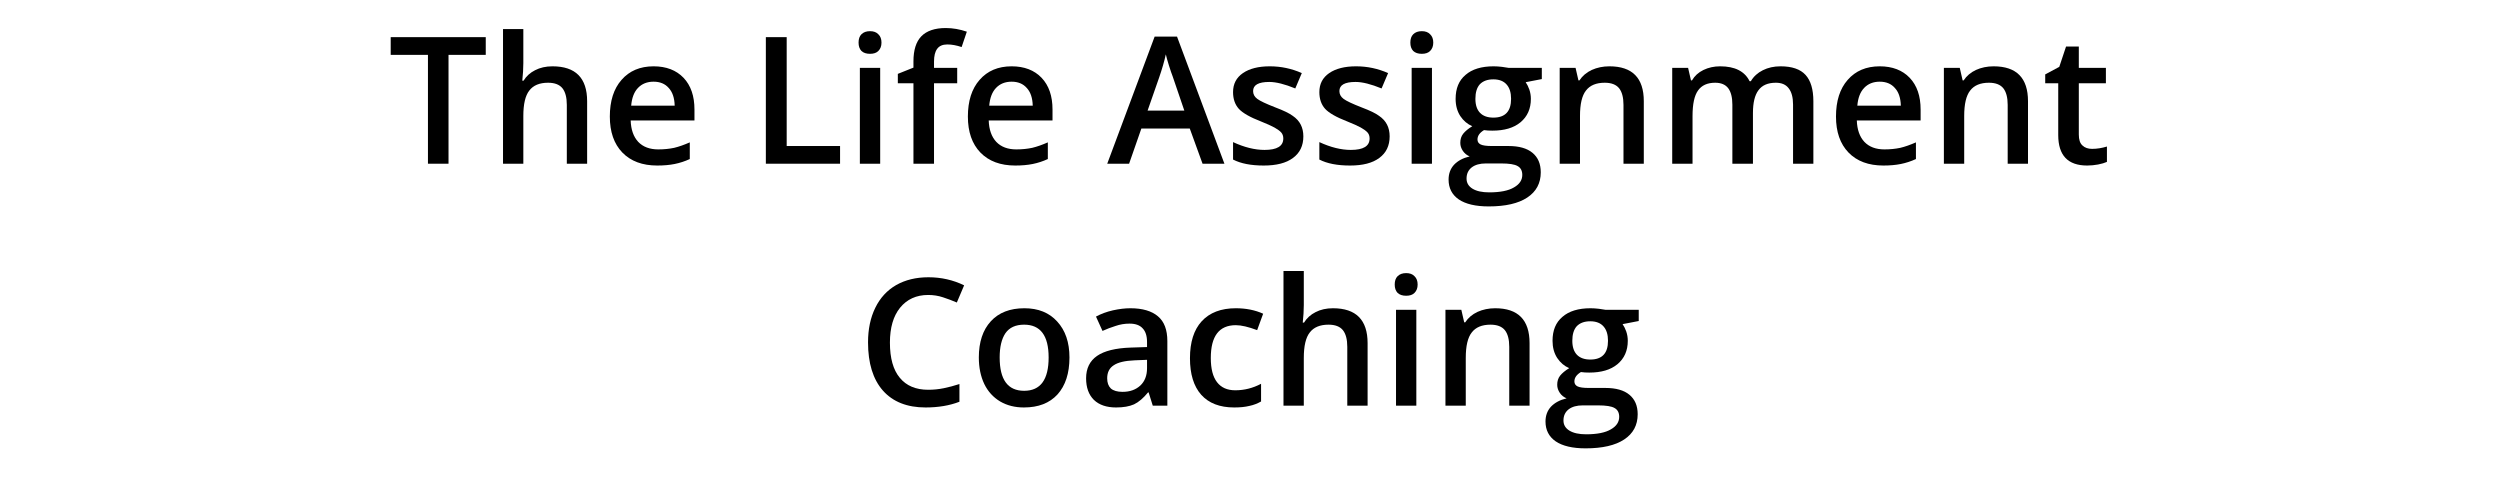 <svg xmlns="http://www.w3.org/2000/svg" xmlns:xlink="http://www.w3.org/1999/xlink" width="200" zoomAndPan="magnify" viewBox="0 0 150 30" height="40" preserveAspectRatio="xMidYMid meet" version="1.0"><defs><g/></defs><g fill="#000000" fill-opacity="1"><g transform="translate(23.286, 9.823)"><g><path d="M 3.625 0 L 2.391 0 L 2.391 -6.531 L 0.156 -6.531 L 0.156 -7.594 L 5.859 -7.594 L 5.859 -6.531 L 3.625 -6.531 Z M 3.625 0 "/></g></g></g><g fill="#000000" fill-opacity="1"><g transform="translate(29.306, 9.823)"><g><path d="M 5.922 0 L 4.703 0 L 4.703 -3.531 C 4.703 -3.977 4.613 -4.312 4.438 -4.531 C 4.258 -4.75 3.973 -4.859 3.578 -4.859 C 3.066 -4.859 2.691 -4.703 2.453 -4.391 C 2.211 -4.086 2.094 -3.578 2.094 -2.859 L 2.094 0 L 0.875 0 L 0.875 -8.078 L 2.094 -8.078 L 2.094 -6.031 C 2.094 -5.695 2.07 -5.348 2.031 -4.984 L 2.109 -4.984 C 2.273 -5.254 2.504 -5.461 2.797 -5.609 C 3.098 -5.766 3.445 -5.844 3.844 -5.844 C 5.227 -5.844 5.922 -5.145 5.922 -3.75 Z M 5.922 0 "/></g></g></g><g fill="#000000" fill-opacity="1"><g transform="translate(36.059, 9.823)"><g><path d="M 3.375 0.109 C 2.488 0.109 1.789 -0.148 1.281 -0.672 C 0.781 -1.191 0.531 -1.91 0.531 -2.828 C 0.531 -3.766 0.766 -4.5 1.234 -5.031 C 1.703 -5.57 2.344 -5.844 3.156 -5.844 C 3.914 -5.844 4.516 -5.613 4.953 -5.156 C 5.391 -4.695 5.609 -4.062 5.609 -3.25 L 5.609 -2.594 L 1.781 -2.594 C 1.801 -2.039 1.953 -1.613 2.234 -1.312 C 2.523 -1.008 2.926 -0.859 3.438 -0.859 C 3.781 -0.859 4.098 -0.891 4.391 -0.953 C 4.68 -1.023 4.992 -1.133 5.328 -1.281 L 5.328 -0.281 C 5.035 -0.145 4.734 -0.047 4.422 0.016 C 4.117 0.078 3.77 0.109 3.375 0.109 Z M 3.156 -4.922 C 2.77 -4.922 2.457 -4.797 2.219 -4.547 C 1.988 -4.305 1.852 -3.953 1.812 -3.484 L 4.422 -3.484 C 4.41 -3.953 4.289 -4.305 4.062 -4.547 C 3.844 -4.797 3.539 -4.922 3.156 -4.922 Z M 3.156 -4.922 "/></g></g></g><g fill="#000000" fill-opacity="1"><g transform="translate(42.188, 9.823)"><g/></g></g><g fill="#000000" fill-opacity="1"><g transform="translate(44.951, 9.823)"><g><path d="M 1 0 L 1 -7.594 L 2.25 -7.594 L 2.25 -1.062 L 5.453 -1.062 L 5.453 0 Z M 1 0 "/></g></g></g><g fill="#000000" fill-opacity="1"><g transform="translate(50.717, 9.823)"><g><path d="M 2.094 0 L 0.875 0 L 0.875 -5.75 L 2.094 -5.75 Z M 0.797 -7.266 C 0.797 -7.484 0.852 -7.648 0.969 -7.766 C 1.094 -7.891 1.266 -7.953 1.484 -7.953 C 1.703 -7.953 1.867 -7.891 1.984 -7.766 C 2.109 -7.648 2.172 -7.484 2.172 -7.266 C 2.172 -7.055 2.109 -6.891 1.984 -6.766 C 1.867 -6.648 1.703 -6.594 1.484 -6.594 C 1.266 -6.594 1.094 -6.648 0.969 -6.766 C 0.852 -6.891 0.797 -7.055 0.797 -7.266 Z M 0.797 -7.266 "/></g></g></g><g fill="#000000" fill-opacity="1"><g transform="translate(53.682, 9.823)"><g><path d="M 3.75 -4.828 L 2.359 -4.828 L 2.359 0 L 1.125 0 L 1.125 -4.828 L 0.188 -4.828 L 0.188 -5.391 L 1.125 -5.766 L 1.125 -6.141 C 1.125 -6.816 1.281 -7.316 1.594 -7.641 C 1.914 -7.973 2.406 -8.141 3.062 -8.141 C 3.488 -8.141 3.91 -8.066 4.328 -7.922 L 4.016 -7 C 3.711 -7.102 3.426 -7.156 3.156 -7.156 C 2.875 -7.156 2.672 -7.066 2.547 -6.891 C 2.422 -6.723 2.359 -6.469 2.359 -6.125 L 2.359 -5.75 L 3.75 -5.75 Z M 3.75 -4.828 "/></g></g></g><g fill="#000000" fill-opacity="1"><g transform="translate(57.542, 9.823)"><g><path d="M 3.375 0.109 C 2.488 0.109 1.789 -0.148 1.281 -0.672 C 0.781 -1.191 0.531 -1.91 0.531 -2.828 C 0.531 -3.766 0.766 -4.5 1.234 -5.031 C 1.703 -5.57 2.344 -5.844 3.156 -5.844 C 3.914 -5.844 4.516 -5.613 4.953 -5.156 C 5.391 -4.695 5.609 -4.062 5.609 -3.25 L 5.609 -2.594 L 1.781 -2.594 C 1.801 -2.039 1.953 -1.613 2.234 -1.312 C 2.523 -1.008 2.926 -0.859 3.438 -0.859 C 3.781 -0.859 4.098 -0.891 4.391 -0.953 C 4.68 -1.023 4.992 -1.133 5.328 -1.281 L 5.328 -0.281 C 5.035 -0.145 4.734 -0.047 4.422 0.016 C 4.117 0.078 3.77 0.109 3.375 0.109 Z M 3.156 -4.922 C 2.77 -4.922 2.457 -4.797 2.219 -4.547 C 1.988 -4.305 1.852 -3.953 1.812 -3.484 L 4.422 -3.484 C 4.41 -3.953 4.289 -4.305 4.062 -4.547 C 3.844 -4.797 3.539 -4.922 3.156 -4.922 Z M 3.156 -4.922 "/></g></g></g><g fill="#000000" fill-opacity="1"><g transform="translate(63.671, 9.823)"><g/></g></g><g fill="#000000" fill-opacity="1"><g transform="translate(66.434, 9.823)"><g><path d="M 5.719 0 L 4.953 -2.109 L 2.047 -2.109 L 1.312 0 L 0 0 L 2.844 -7.625 L 4.188 -7.625 L 7.031 0 Z M 4.625 -3.188 L 3.922 -5.25 C 3.867 -5.383 3.797 -5.598 3.703 -5.891 C 3.609 -6.191 3.547 -6.414 3.516 -6.562 C 3.422 -6.133 3.285 -5.664 3.109 -5.156 L 2.422 -3.188 Z M 4.625 -3.188 "/></g></g></g><g fill="#000000" fill-opacity="1"><g transform="translate(73.467, 9.823)"><g><path d="M 4.734 -1.641 C 4.734 -1.078 4.523 -0.645 4.109 -0.344 C 3.703 -0.039 3.117 0.109 2.359 0.109 C 1.598 0.109 0.984 -0.008 0.516 -0.25 L 0.516 -1.297 C 1.191 -0.984 1.82 -0.828 2.406 -0.828 C 3.156 -0.828 3.531 -1.055 3.531 -1.516 C 3.531 -1.66 3.488 -1.781 3.406 -1.875 C 3.32 -1.969 3.188 -2.066 3 -2.172 C 2.812 -2.273 2.547 -2.395 2.203 -2.531 C 1.535 -2.789 1.086 -3.047 0.859 -3.297 C 0.629 -3.555 0.516 -3.891 0.516 -4.297 C 0.516 -4.785 0.711 -5.164 1.109 -5.438 C 1.504 -5.707 2.039 -5.844 2.719 -5.844 C 3.395 -5.844 4.035 -5.707 4.641 -5.438 L 4.25 -4.516 C 3.625 -4.773 3.102 -4.906 2.688 -4.906 C 2.039 -4.906 1.719 -4.723 1.719 -4.359 C 1.719 -4.172 1.801 -4.016 1.969 -3.891 C 2.133 -3.766 2.5 -3.594 3.062 -3.375 C 3.539 -3.195 3.883 -3.031 4.094 -2.875 C 4.312 -2.727 4.473 -2.551 4.578 -2.344 C 4.68 -2.145 4.734 -1.91 4.734 -1.641 Z M 4.734 -1.641 "/></g></g></g><g fill="#000000" fill-opacity="1"><g transform="translate(78.645, 9.823)"><g><path d="M 4.734 -1.641 C 4.734 -1.078 4.523 -0.645 4.109 -0.344 C 3.703 -0.039 3.117 0.109 2.359 0.109 C 1.598 0.109 0.984 -0.008 0.516 -0.25 L 0.516 -1.297 C 1.191 -0.984 1.82 -0.828 2.406 -0.828 C 3.156 -0.828 3.531 -1.055 3.531 -1.516 C 3.531 -1.66 3.488 -1.781 3.406 -1.875 C 3.32 -1.969 3.188 -2.066 3 -2.172 C 2.812 -2.273 2.547 -2.395 2.203 -2.531 C 1.535 -2.789 1.086 -3.047 0.859 -3.297 C 0.629 -3.555 0.516 -3.891 0.516 -4.297 C 0.516 -4.785 0.711 -5.164 1.109 -5.438 C 1.504 -5.707 2.039 -5.844 2.719 -5.844 C 3.395 -5.844 4.035 -5.707 4.641 -5.438 L 4.25 -4.516 C 3.625 -4.773 3.102 -4.906 2.688 -4.906 C 2.039 -4.906 1.719 -4.723 1.719 -4.359 C 1.719 -4.172 1.801 -4.016 1.969 -3.891 C 2.133 -3.766 2.5 -3.594 3.062 -3.375 C 3.539 -3.195 3.883 -3.031 4.094 -2.875 C 4.312 -2.727 4.473 -2.551 4.578 -2.344 C 4.68 -2.145 4.734 -1.91 4.734 -1.641 Z M 4.734 -1.641 "/></g></g></g><g fill="#000000" fill-opacity="1"><g transform="translate(83.824, 9.823)"><g><path d="M 2.094 0 L 0.875 0 L 0.875 -5.75 L 2.094 -5.75 Z M 0.797 -7.266 C 0.797 -7.484 0.852 -7.648 0.969 -7.766 C 1.094 -7.891 1.266 -7.953 1.484 -7.953 C 1.703 -7.953 1.867 -7.891 1.984 -7.766 C 2.109 -7.648 2.172 -7.484 2.172 -7.266 C 2.172 -7.055 2.109 -6.891 1.984 -6.766 C 1.867 -6.648 1.703 -6.594 1.484 -6.594 C 1.266 -6.594 1.094 -6.648 0.969 -6.766 C 0.852 -6.891 0.797 -7.055 0.797 -7.266 Z M 0.797 -7.266 "/></g></g></g><g fill="#000000" fill-opacity="1"><g transform="translate(86.79, 9.823)"><g><path d="M 5.719 -5.75 L 5.719 -5.078 L 4.75 -4.891 C 4.832 -4.773 4.906 -4.629 4.969 -4.453 C 5.031 -4.273 5.062 -4.086 5.062 -3.891 C 5.062 -3.297 4.852 -2.828 4.438 -2.484 C 4.031 -2.148 3.469 -1.984 2.75 -1.984 C 2.57 -1.984 2.406 -1.992 2.25 -2.016 C 1.988 -1.859 1.859 -1.672 1.859 -1.453 C 1.859 -1.316 1.922 -1.219 2.047 -1.156 C 2.172 -1.094 2.395 -1.062 2.719 -1.062 L 3.719 -1.062 C 4.352 -1.062 4.832 -0.926 5.156 -0.656 C 5.488 -0.383 5.656 0.004 5.656 0.516 C 5.656 1.172 5.383 1.676 4.844 2.031 C 4.312 2.383 3.539 2.562 2.531 2.562 C 1.75 2.562 1.148 2.422 0.734 2.141 C 0.328 1.859 0.125 1.461 0.125 0.953 C 0.125 0.598 0.234 0.301 0.453 0.062 C 0.68 -0.176 0.992 -0.344 1.391 -0.438 C 1.223 -0.508 1.086 -0.617 0.984 -0.766 C 0.879 -0.922 0.828 -1.082 0.828 -1.25 C 0.828 -1.469 0.883 -1.648 1 -1.797 C 1.125 -1.953 1.305 -2.102 1.547 -2.25 C 1.254 -2.375 1.016 -2.578 0.828 -2.859 C 0.641 -3.148 0.547 -3.492 0.547 -3.891 C 0.547 -4.516 0.742 -4.992 1.141 -5.328 C 1.535 -5.672 2.098 -5.844 2.828 -5.844 C 2.984 -5.844 3.148 -5.832 3.328 -5.812 C 3.504 -5.789 3.641 -5.77 3.734 -5.75 Z M 1.203 0.891 C 1.203 1.148 1.32 1.352 1.562 1.5 C 1.801 1.645 2.133 1.719 2.562 1.719 C 3.227 1.719 3.723 1.617 4.047 1.422 C 4.379 1.234 4.547 0.984 4.547 0.672 C 4.547 0.422 4.453 0.242 4.266 0.141 C 4.086 0.035 3.758 -0.016 3.281 -0.016 L 2.359 -0.016 C 2.004 -0.016 1.723 0.062 1.516 0.219 C 1.305 0.383 1.203 0.609 1.203 0.891 Z M 1.734 -3.891 C 1.734 -3.523 1.828 -3.242 2.016 -3.047 C 2.203 -2.859 2.469 -2.766 2.812 -2.766 C 3.52 -2.766 3.875 -3.141 3.875 -3.891 C 3.875 -4.266 3.785 -4.551 3.609 -4.75 C 3.43 -4.957 3.164 -5.062 2.812 -5.062 C 2.457 -5.062 2.188 -4.961 2 -4.766 C 1.82 -4.566 1.734 -4.273 1.734 -3.891 Z M 1.734 -3.891 "/></g></g></g><g fill="#000000" fill-opacity="1"><g transform="translate(92.706, 9.823)"><g><path d="M 5.922 0 L 4.703 0 L 4.703 -3.531 C 4.703 -3.977 4.613 -4.312 4.438 -4.531 C 4.258 -4.75 3.973 -4.859 3.578 -4.859 C 3.066 -4.859 2.691 -4.703 2.453 -4.391 C 2.211 -4.086 2.094 -3.578 2.094 -2.859 L 2.094 0 L 0.875 0 L 0.875 -5.75 L 1.828 -5.75 L 2 -5 L 2.062 -5 C 2.238 -5.27 2.484 -5.477 2.797 -5.625 C 3.117 -5.77 3.473 -5.844 3.859 -5.844 C 5.234 -5.844 5.922 -5.145 5.922 -3.75 Z M 5.922 0 "/></g></g></g><g fill="#000000" fill-opacity="1"><g transform="translate(99.458, 9.823)"><g><path d="M 5.719 0 L 4.484 0 L 4.484 -3.547 C 4.484 -3.984 4.398 -4.312 4.234 -4.531 C 4.066 -4.75 3.805 -4.859 3.453 -4.859 C 2.984 -4.859 2.641 -4.703 2.422 -4.391 C 2.203 -4.086 2.094 -3.578 2.094 -2.859 L 2.094 0 L 0.875 0 L 0.875 -5.75 L 1.828 -5.75 L 2 -5 L 2.062 -5 C 2.219 -5.27 2.445 -5.477 2.75 -5.625 C 3.051 -5.77 3.383 -5.844 3.75 -5.844 C 4.633 -5.844 5.223 -5.547 5.516 -4.953 L 5.594 -4.953 C 5.758 -5.234 6 -5.453 6.312 -5.609 C 6.625 -5.766 6.977 -5.844 7.375 -5.844 C 8.062 -5.844 8.562 -5.672 8.875 -5.328 C 9.188 -4.984 9.344 -4.457 9.344 -3.75 L 9.344 0 L 8.125 0 L 8.125 -3.547 C 8.125 -3.984 8.035 -4.312 7.859 -4.531 C 7.691 -4.75 7.438 -4.859 7.094 -4.859 C 6.613 -4.859 6.266 -4.707 6.047 -4.406 C 5.828 -4.113 5.719 -3.66 5.719 -3.047 Z M 5.719 0 "/></g></g></g><g fill="#000000" fill-opacity="1"><g transform="translate(109.628, 9.823)"><g><path d="M 3.375 0.109 C 2.488 0.109 1.789 -0.148 1.281 -0.672 C 0.781 -1.191 0.531 -1.91 0.531 -2.828 C 0.531 -3.766 0.766 -4.5 1.234 -5.031 C 1.703 -5.57 2.344 -5.844 3.156 -5.844 C 3.914 -5.844 4.516 -5.613 4.953 -5.156 C 5.391 -4.695 5.609 -4.062 5.609 -3.25 L 5.609 -2.594 L 1.781 -2.594 C 1.801 -2.039 1.953 -1.613 2.234 -1.312 C 2.523 -1.008 2.926 -0.859 3.438 -0.859 C 3.781 -0.859 4.098 -0.891 4.391 -0.953 C 4.68 -1.023 4.992 -1.133 5.328 -1.281 L 5.328 -0.281 C 5.035 -0.145 4.734 -0.047 4.422 0.016 C 4.117 0.078 3.77 0.109 3.375 0.109 Z M 3.156 -4.922 C 2.77 -4.922 2.457 -4.797 2.219 -4.547 C 1.988 -4.305 1.852 -3.953 1.812 -3.484 L 4.422 -3.484 C 4.41 -3.953 4.289 -4.305 4.062 -4.547 C 3.844 -4.797 3.539 -4.922 3.156 -4.922 Z M 3.156 -4.922 "/></g></g></g><g fill="#000000" fill-opacity="1"><g transform="translate(115.758, 9.823)"><g><path d="M 5.922 0 L 4.703 0 L 4.703 -3.531 C 4.703 -3.977 4.613 -4.312 4.438 -4.531 C 4.258 -4.75 3.973 -4.859 3.578 -4.859 C 3.066 -4.859 2.691 -4.703 2.453 -4.391 C 2.211 -4.086 2.094 -3.578 2.094 -2.859 L 2.094 0 L 0.875 0 L 0.875 -5.75 L 1.828 -5.75 L 2 -5 L 2.062 -5 C 2.238 -5.27 2.484 -5.477 2.797 -5.625 C 3.117 -5.77 3.473 -5.844 3.859 -5.844 C 5.234 -5.844 5.922 -5.145 5.922 -3.75 Z M 5.922 0 "/></g></g></g><g fill="#000000" fill-opacity="1"><g transform="translate(122.51, 9.823)"><g><path d="M 3.016 -0.891 C 3.305 -0.891 3.602 -0.938 3.906 -1.031 L 3.906 -0.109 C 3.77 -0.047 3.594 0.004 3.375 0.047 C 3.164 0.086 2.945 0.109 2.719 0.109 C 1.562 0.109 0.984 -0.5 0.984 -1.719 L 0.984 -4.828 L 0.203 -4.828 L 0.203 -5.359 L 1.047 -5.812 L 1.453 -7.031 L 2.219 -7.031 L 2.219 -5.75 L 3.844 -5.75 L 3.844 -4.828 L 2.219 -4.828 L 2.219 -1.75 C 2.219 -1.445 2.289 -1.227 2.438 -1.094 C 2.582 -0.957 2.773 -0.891 3.016 -0.891 Z M 3.016 -0.891 "/></g></g></g><g fill="#000000" fill-opacity="1"><g transform="translate(51.457, 24.339)"><g><path d="M 4.234 -6.641 C 3.523 -6.641 2.961 -6.383 2.547 -5.875 C 2.141 -5.375 1.938 -4.676 1.938 -3.781 C 1.938 -2.852 2.133 -2.148 2.531 -1.672 C 2.926 -1.191 3.492 -0.953 4.234 -0.953 C 4.555 -0.953 4.867 -0.984 5.172 -1.047 C 5.473 -1.109 5.785 -1.191 6.109 -1.297 L 6.109 -0.234 C 5.516 -0.004 4.836 0.109 4.078 0.109 C 2.973 0.109 2.117 -0.227 1.516 -0.906 C 0.922 -1.582 0.625 -2.547 0.625 -3.797 C 0.625 -4.586 0.77 -5.281 1.062 -5.875 C 1.352 -6.469 1.77 -6.922 2.312 -7.234 C 2.863 -7.547 3.508 -7.703 4.25 -7.703 C 5.02 -7.703 5.734 -7.539 6.391 -7.219 L 5.953 -6.188 C 5.691 -6.301 5.414 -6.406 5.125 -6.5 C 4.844 -6.594 4.547 -6.641 4.234 -6.641 Z M 4.234 -6.641 "/></g></g></g><g fill="#000000" fill-opacity="1"><g transform="translate(58.199, 24.339)"><g><path d="M 5.969 -2.891 C 5.969 -1.941 5.727 -1.203 5.25 -0.672 C 4.77 -0.148 4.098 0.109 3.234 0.109 C 2.703 0.109 2.227 -0.008 1.812 -0.25 C 1.395 -0.5 1.078 -0.848 0.859 -1.297 C 0.641 -1.754 0.531 -2.285 0.531 -2.891 C 0.531 -3.816 0.77 -4.539 1.25 -5.062 C 1.727 -5.582 2.398 -5.844 3.266 -5.844 C 4.098 -5.844 4.754 -5.578 5.234 -5.047 C 5.723 -4.516 5.969 -3.797 5.969 -2.891 Z M 1.781 -2.891 C 1.781 -1.555 2.27 -0.891 3.25 -0.891 C 4.227 -0.891 4.719 -1.555 4.719 -2.891 C 4.719 -4.203 4.227 -4.859 3.25 -4.859 C 2.738 -4.859 2.363 -4.688 2.125 -4.344 C 1.895 -4 1.781 -3.516 1.781 -2.891 Z M 1.781 -2.891 "/></g></g></g><g fill="#000000" fill-opacity="1"><g transform="translate(64.697, 24.339)"><g><path d="M 4.469 0 L 4.219 -0.797 L 4.188 -0.797 C 3.906 -0.453 3.625 -0.211 3.344 -0.078 C 3.062 0.047 2.703 0.109 2.266 0.109 C 1.703 0.109 1.258 -0.039 0.938 -0.344 C 0.625 -0.656 0.469 -1.086 0.469 -1.641 C 0.469 -2.234 0.688 -2.68 1.125 -2.984 C 1.562 -3.285 2.234 -3.453 3.141 -3.484 L 4.125 -3.516 L 4.125 -3.812 C 4.125 -4.188 4.035 -4.461 3.859 -4.641 C 3.691 -4.828 3.43 -4.922 3.078 -4.922 C 2.785 -4.922 2.504 -4.875 2.234 -4.781 C 1.961 -4.695 1.703 -4.598 1.453 -4.484 L 1.062 -5.344 C 1.363 -5.508 1.703 -5.633 2.078 -5.719 C 2.453 -5.801 2.801 -5.844 3.125 -5.844 C 3.852 -5.844 4.406 -5.68 4.781 -5.359 C 5.156 -5.047 5.344 -4.551 5.344 -3.875 L 5.344 0 Z M 2.656 -0.828 C 3.094 -0.828 3.445 -0.953 3.719 -1.203 C 3.988 -1.453 4.125 -1.801 4.125 -2.25 L 4.125 -2.75 L 3.375 -2.719 C 2.801 -2.695 2.383 -2.598 2.125 -2.422 C 1.863 -2.254 1.734 -1.992 1.734 -1.641 C 1.734 -1.379 1.805 -1.176 1.953 -1.031 C 2.109 -0.895 2.344 -0.828 2.656 -0.828 Z M 2.656 -0.828 "/></g></g></g><g fill="#000000" fill-opacity="1"><g transform="translate(70.867, 24.339)"><g><path d="M 3.188 0.109 C 2.32 0.109 1.66 -0.145 1.203 -0.656 C 0.754 -1.164 0.531 -1.895 0.531 -2.844 C 0.531 -3.812 0.766 -4.551 1.234 -5.062 C 1.711 -5.582 2.395 -5.844 3.281 -5.844 C 3.895 -5.844 4.441 -5.734 4.922 -5.516 L 4.562 -4.531 C 4.039 -4.727 3.613 -4.828 3.281 -4.828 C 2.281 -4.828 1.781 -4.172 1.781 -2.859 C 1.781 -2.211 1.906 -1.727 2.156 -1.406 C 2.406 -1.082 2.77 -0.922 3.25 -0.922 C 3.789 -0.922 4.305 -1.051 4.797 -1.312 L 4.797 -0.25 C 4.578 -0.125 4.344 -0.035 4.094 0.016 C 3.844 0.078 3.539 0.109 3.188 0.109 Z M 3.188 0.109 "/></g></g></g><g fill="#000000" fill-opacity="1"><g transform="translate(76.134, 24.339)"><g><path d="M 5.922 0 L 4.703 0 L 4.703 -3.531 C 4.703 -3.977 4.613 -4.312 4.438 -4.531 C 4.258 -4.75 3.973 -4.859 3.578 -4.859 C 3.066 -4.859 2.691 -4.703 2.453 -4.391 C 2.211 -4.086 2.094 -3.578 2.094 -2.859 L 2.094 0 L 0.875 0 L 0.875 -8.078 L 2.094 -8.078 L 2.094 -6.031 C 2.094 -5.695 2.07 -5.348 2.031 -4.984 L 2.109 -4.984 C 2.273 -5.254 2.504 -5.461 2.797 -5.609 C 3.098 -5.766 3.445 -5.844 3.844 -5.844 C 5.227 -5.844 5.922 -5.145 5.922 -3.75 Z M 5.922 0 "/></g></g></g><g fill="#000000" fill-opacity="1"><g transform="translate(82.886, 24.339)"><g><path d="M 2.094 0 L 0.875 0 L 0.875 -5.75 L 2.094 -5.75 Z M 0.797 -7.266 C 0.797 -7.484 0.852 -7.648 0.969 -7.766 C 1.094 -7.891 1.266 -7.953 1.484 -7.953 C 1.703 -7.953 1.867 -7.891 1.984 -7.766 C 2.109 -7.648 2.172 -7.484 2.172 -7.266 C 2.172 -7.055 2.109 -6.891 1.984 -6.766 C 1.867 -6.648 1.703 -6.594 1.484 -6.594 C 1.266 -6.594 1.094 -6.648 0.969 -6.766 C 0.852 -6.891 0.797 -7.055 0.797 -7.266 Z M 0.797 -7.266 "/></g></g></g><g fill="#000000" fill-opacity="1"><g transform="translate(85.852, 24.339)"><g><path d="M 5.922 0 L 4.703 0 L 4.703 -3.531 C 4.703 -3.977 4.613 -4.312 4.438 -4.531 C 4.258 -4.75 3.973 -4.859 3.578 -4.859 C 3.066 -4.859 2.691 -4.703 2.453 -4.391 C 2.211 -4.086 2.094 -3.578 2.094 -2.859 L 2.094 0 L 0.875 0 L 0.875 -5.75 L 1.828 -5.75 L 2 -5 L 2.062 -5 C 2.238 -5.27 2.484 -5.477 2.797 -5.625 C 3.117 -5.77 3.473 -5.844 3.859 -5.844 C 5.234 -5.844 5.922 -5.145 5.922 -3.75 Z M 5.922 0 "/></g></g></g><g fill="#000000" fill-opacity="1"><g transform="translate(92.605, 24.339)"><g><path d="M 5.719 -5.75 L 5.719 -5.078 L 4.75 -4.891 C 4.832 -4.773 4.906 -4.629 4.969 -4.453 C 5.031 -4.273 5.062 -4.086 5.062 -3.891 C 5.062 -3.297 4.852 -2.828 4.438 -2.484 C 4.031 -2.148 3.469 -1.984 2.75 -1.984 C 2.57 -1.984 2.406 -1.992 2.25 -2.016 C 1.988 -1.859 1.859 -1.672 1.859 -1.453 C 1.859 -1.316 1.922 -1.219 2.047 -1.156 C 2.172 -1.094 2.395 -1.062 2.719 -1.062 L 3.719 -1.062 C 4.352 -1.062 4.832 -0.926 5.156 -0.656 C 5.488 -0.383 5.656 0.004 5.656 0.516 C 5.656 1.172 5.383 1.676 4.844 2.031 C 4.312 2.383 3.539 2.562 2.531 2.562 C 1.75 2.562 1.148 2.422 0.734 2.141 C 0.328 1.859 0.125 1.461 0.125 0.953 C 0.125 0.598 0.234 0.301 0.453 0.062 C 0.68 -0.176 0.992 -0.344 1.391 -0.438 C 1.223 -0.508 1.086 -0.617 0.984 -0.766 C 0.879 -0.922 0.828 -1.082 0.828 -1.25 C 0.828 -1.469 0.883 -1.648 1 -1.797 C 1.125 -1.953 1.305 -2.102 1.547 -2.25 C 1.254 -2.375 1.016 -2.578 0.828 -2.859 C 0.641 -3.148 0.547 -3.492 0.547 -3.891 C 0.547 -4.516 0.742 -4.992 1.141 -5.328 C 1.535 -5.672 2.098 -5.844 2.828 -5.844 C 2.984 -5.844 3.148 -5.832 3.328 -5.812 C 3.504 -5.789 3.641 -5.77 3.734 -5.75 Z M 1.203 0.891 C 1.203 1.148 1.32 1.352 1.562 1.5 C 1.801 1.645 2.133 1.719 2.562 1.719 C 3.227 1.719 3.723 1.617 4.047 1.422 C 4.379 1.234 4.547 0.984 4.547 0.672 C 4.547 0.422 4.453 0.242 4.266 0.141 C 4.086 0.035 3.758 -0.016 3.281 -0.016 L 2.359 -0.016 C 2.004 -0.016 1.723 0.062 1.516 0.219 C 1.305 0.383 1.203 0.609 1.203 0.891 Z M 1.734 -3.891 C 1.734 -3.523 1.828 -3.242 2.016 -3.047 C 2.203 -2.859 2.469 -2.766 2.812 -2.766 C 3.52 -2.766 3.875 -3.141 3.875 -3.891 C 3.875 -4.266 3.785 -4.551 3.609 -4.75 C 3.43 -4.957 3.164 -5.062 2.812 -5.062 C 2.457 -5.062 2.188 -4.961 2 -4.766 C 1.82 -4.566 1.734 -4.273 1.734 -3.891 Z M 1.734 -3.891 "/></g></g></g></svg>